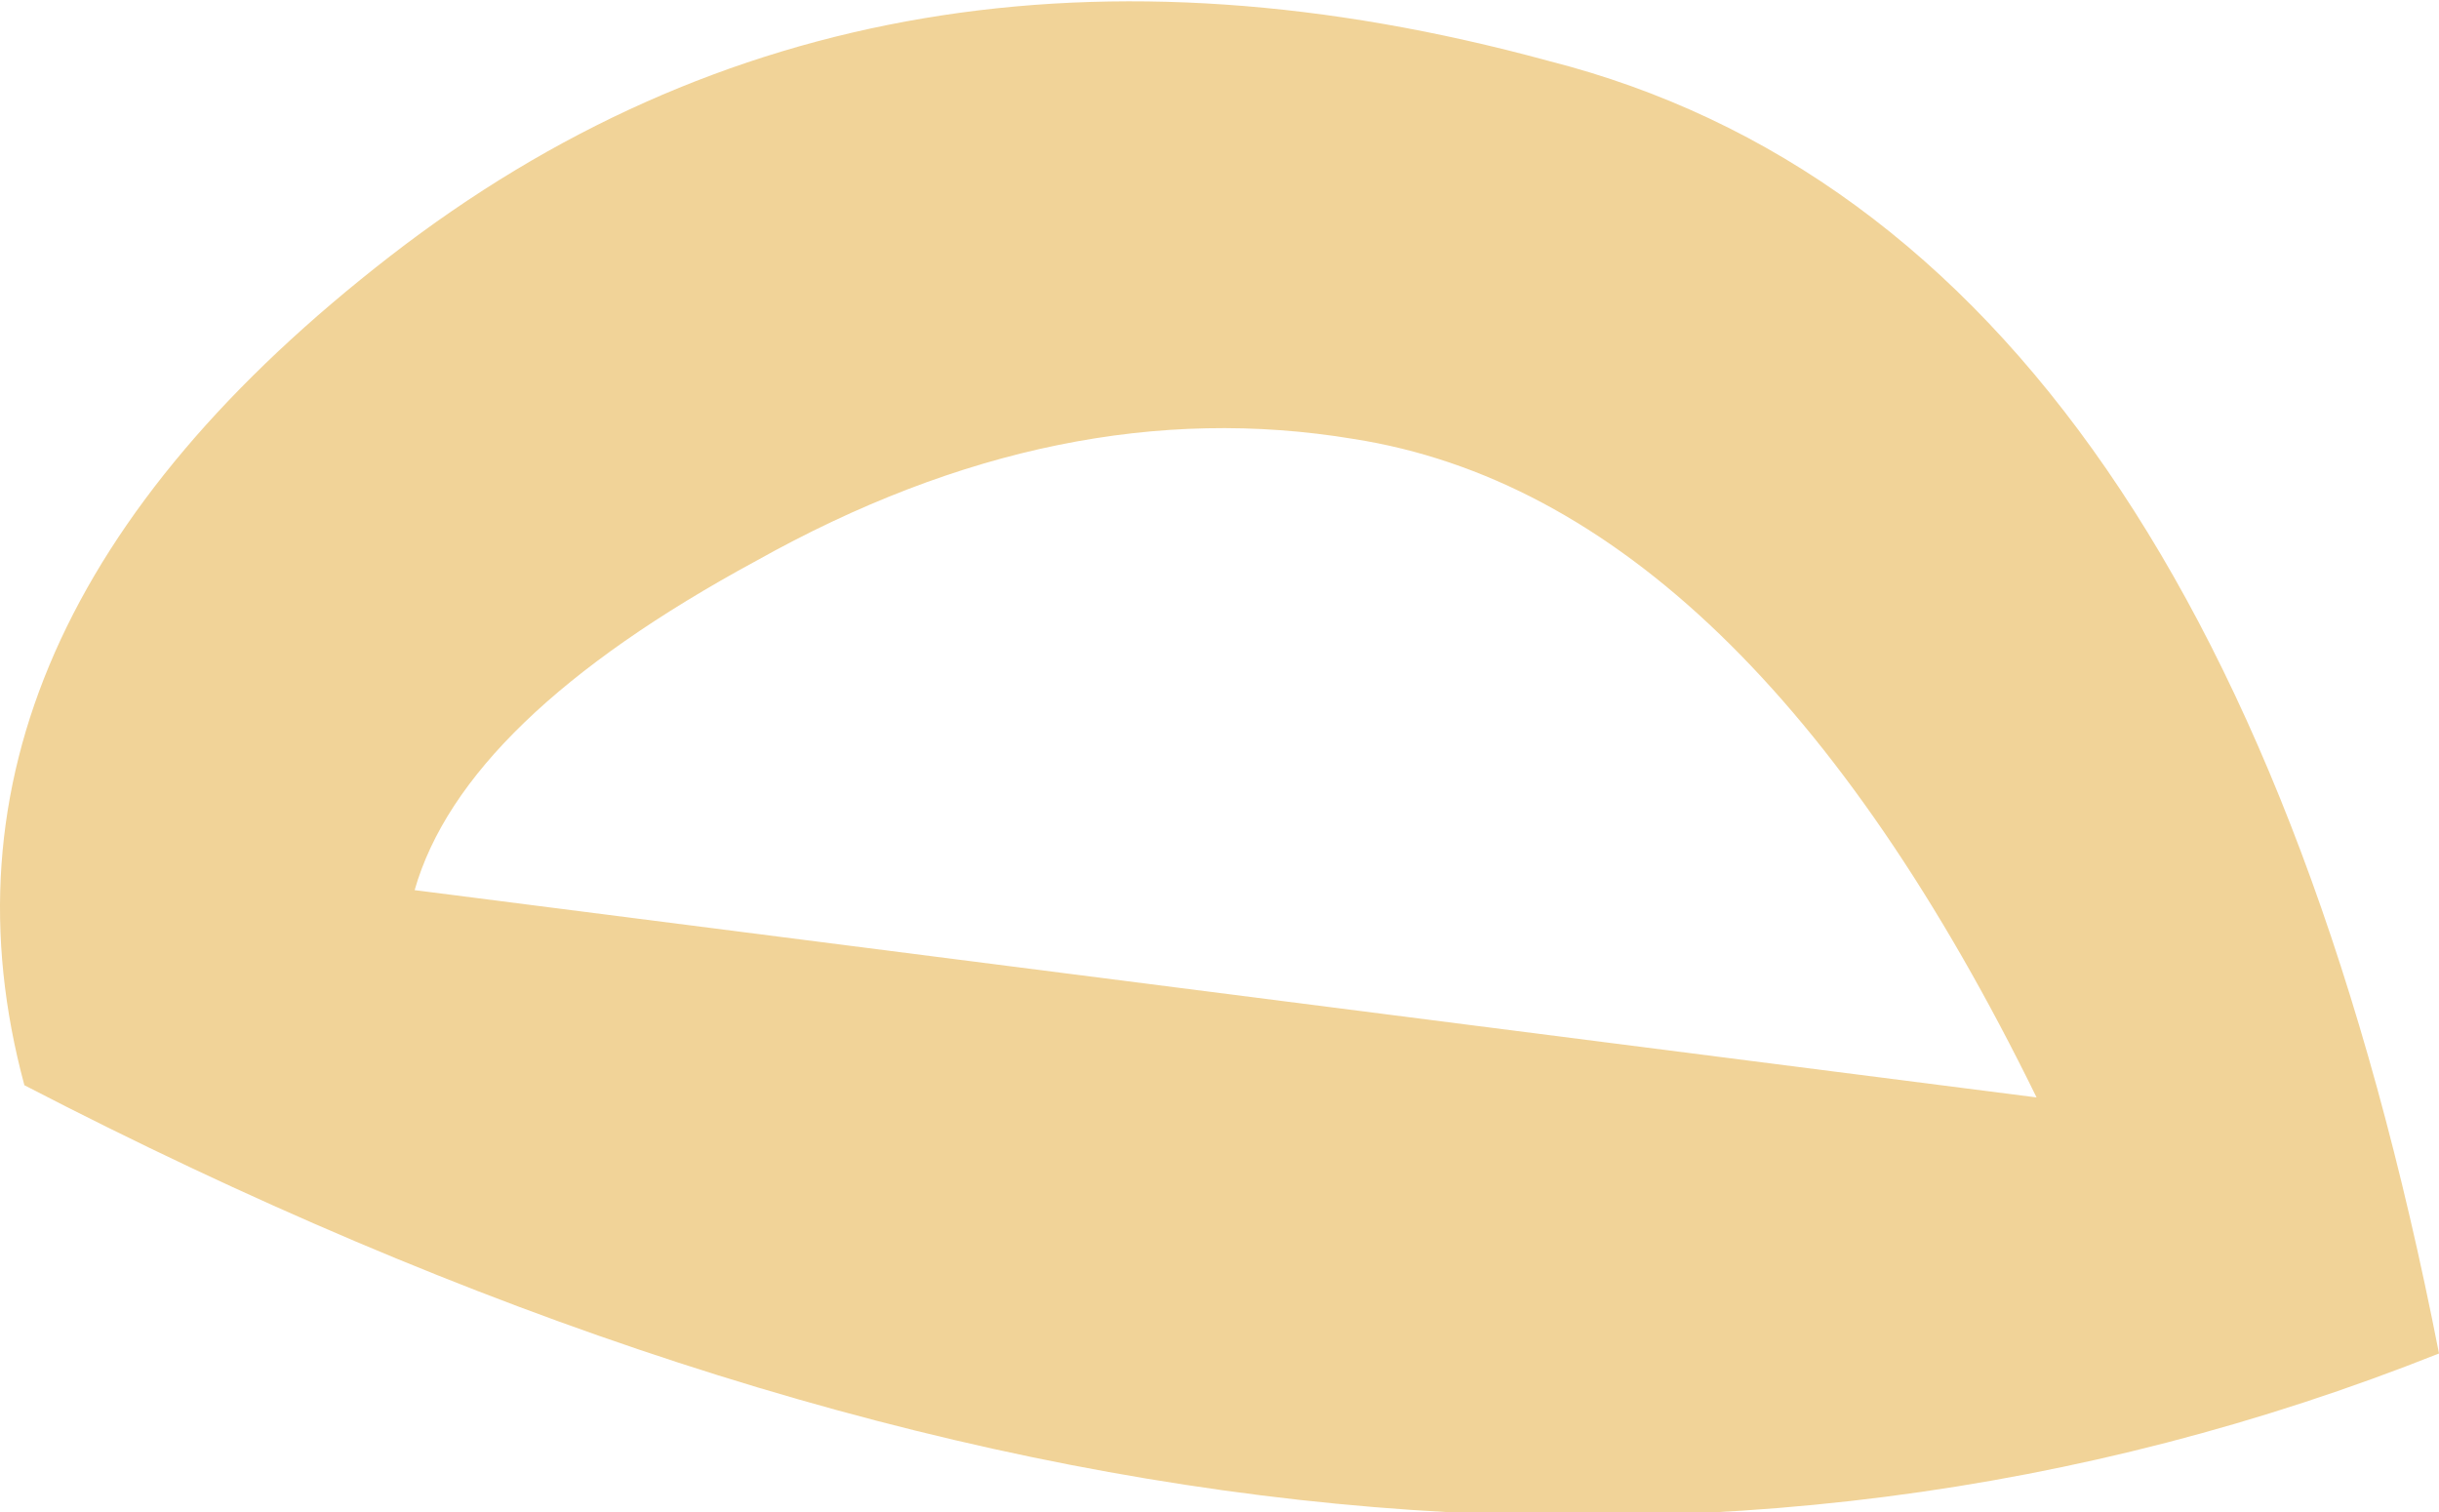 <?xml version="1.0" encoding="UTF-8" standalone="no"?>
<svg xmlns:xlink="http://www.w3.org/1999/xlink" height="6.2px" width="10.0px" xmlns="http://www.w3.org/2000/svg">
  <g transform="matrix(1.0, 0.0, 0.0, 1.0, 5.0, 3.1)">
    <path d="M1.35 -2.85 Q4.1 -2.15 5.0 2.45 0.6 4.2 -4.9 1.35 -5.4 -0.5 -3.4 -2.05 -1.4 -3.6 1.35 -2.85 M3.35 1.4 Q2.15 -1.05 0.55 -1.3 -0.65 -1.5 -1.9 -0.8 -3.1 -0.15 -3.3 0.55 L3.35 1.4" fill="#f1d398" fill-rule="evenodd" stroke="none"/>
  </g>
</svg>
